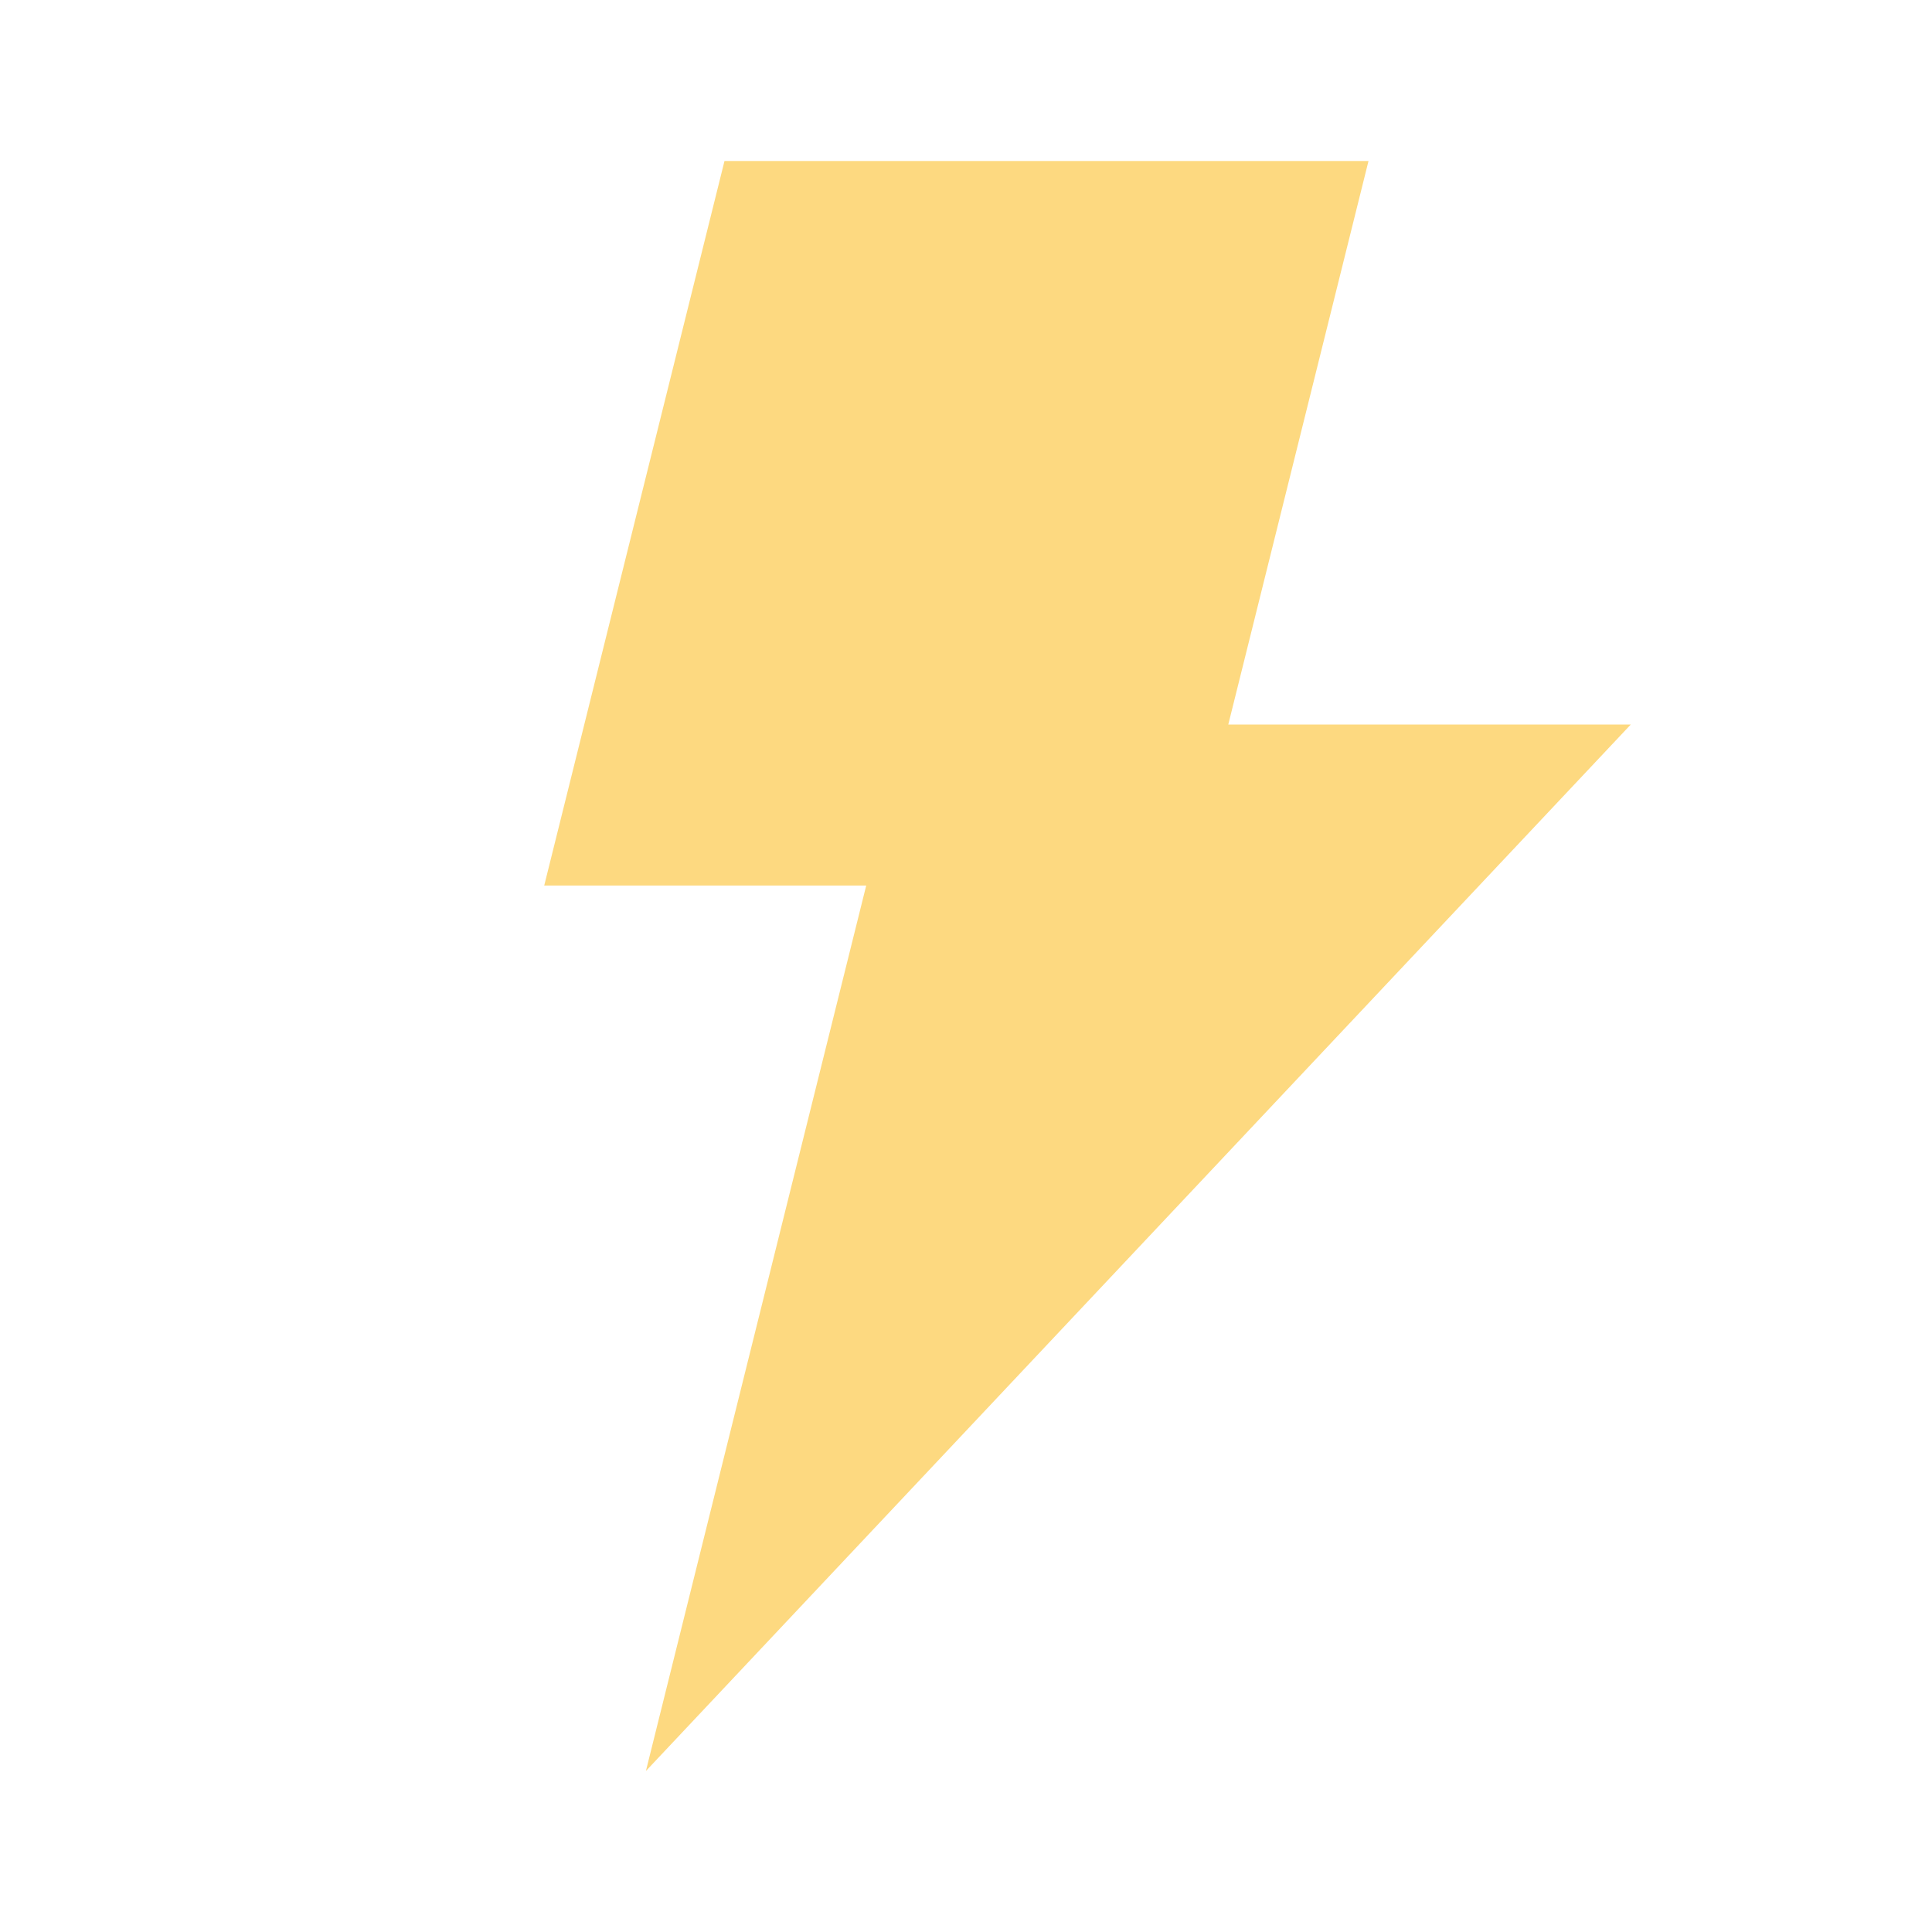 <svg xmlns="http://www.w3.org/2000/svg" width="64" height="64" viewBox="0 0 512 512"><path fill="#FDD980" fill-rule="evenodd" d="M362.667 42.667L325.51 192h106.667L171.17 469.334l58.389-234.667h-85.333l47.773-192z"/></svg>